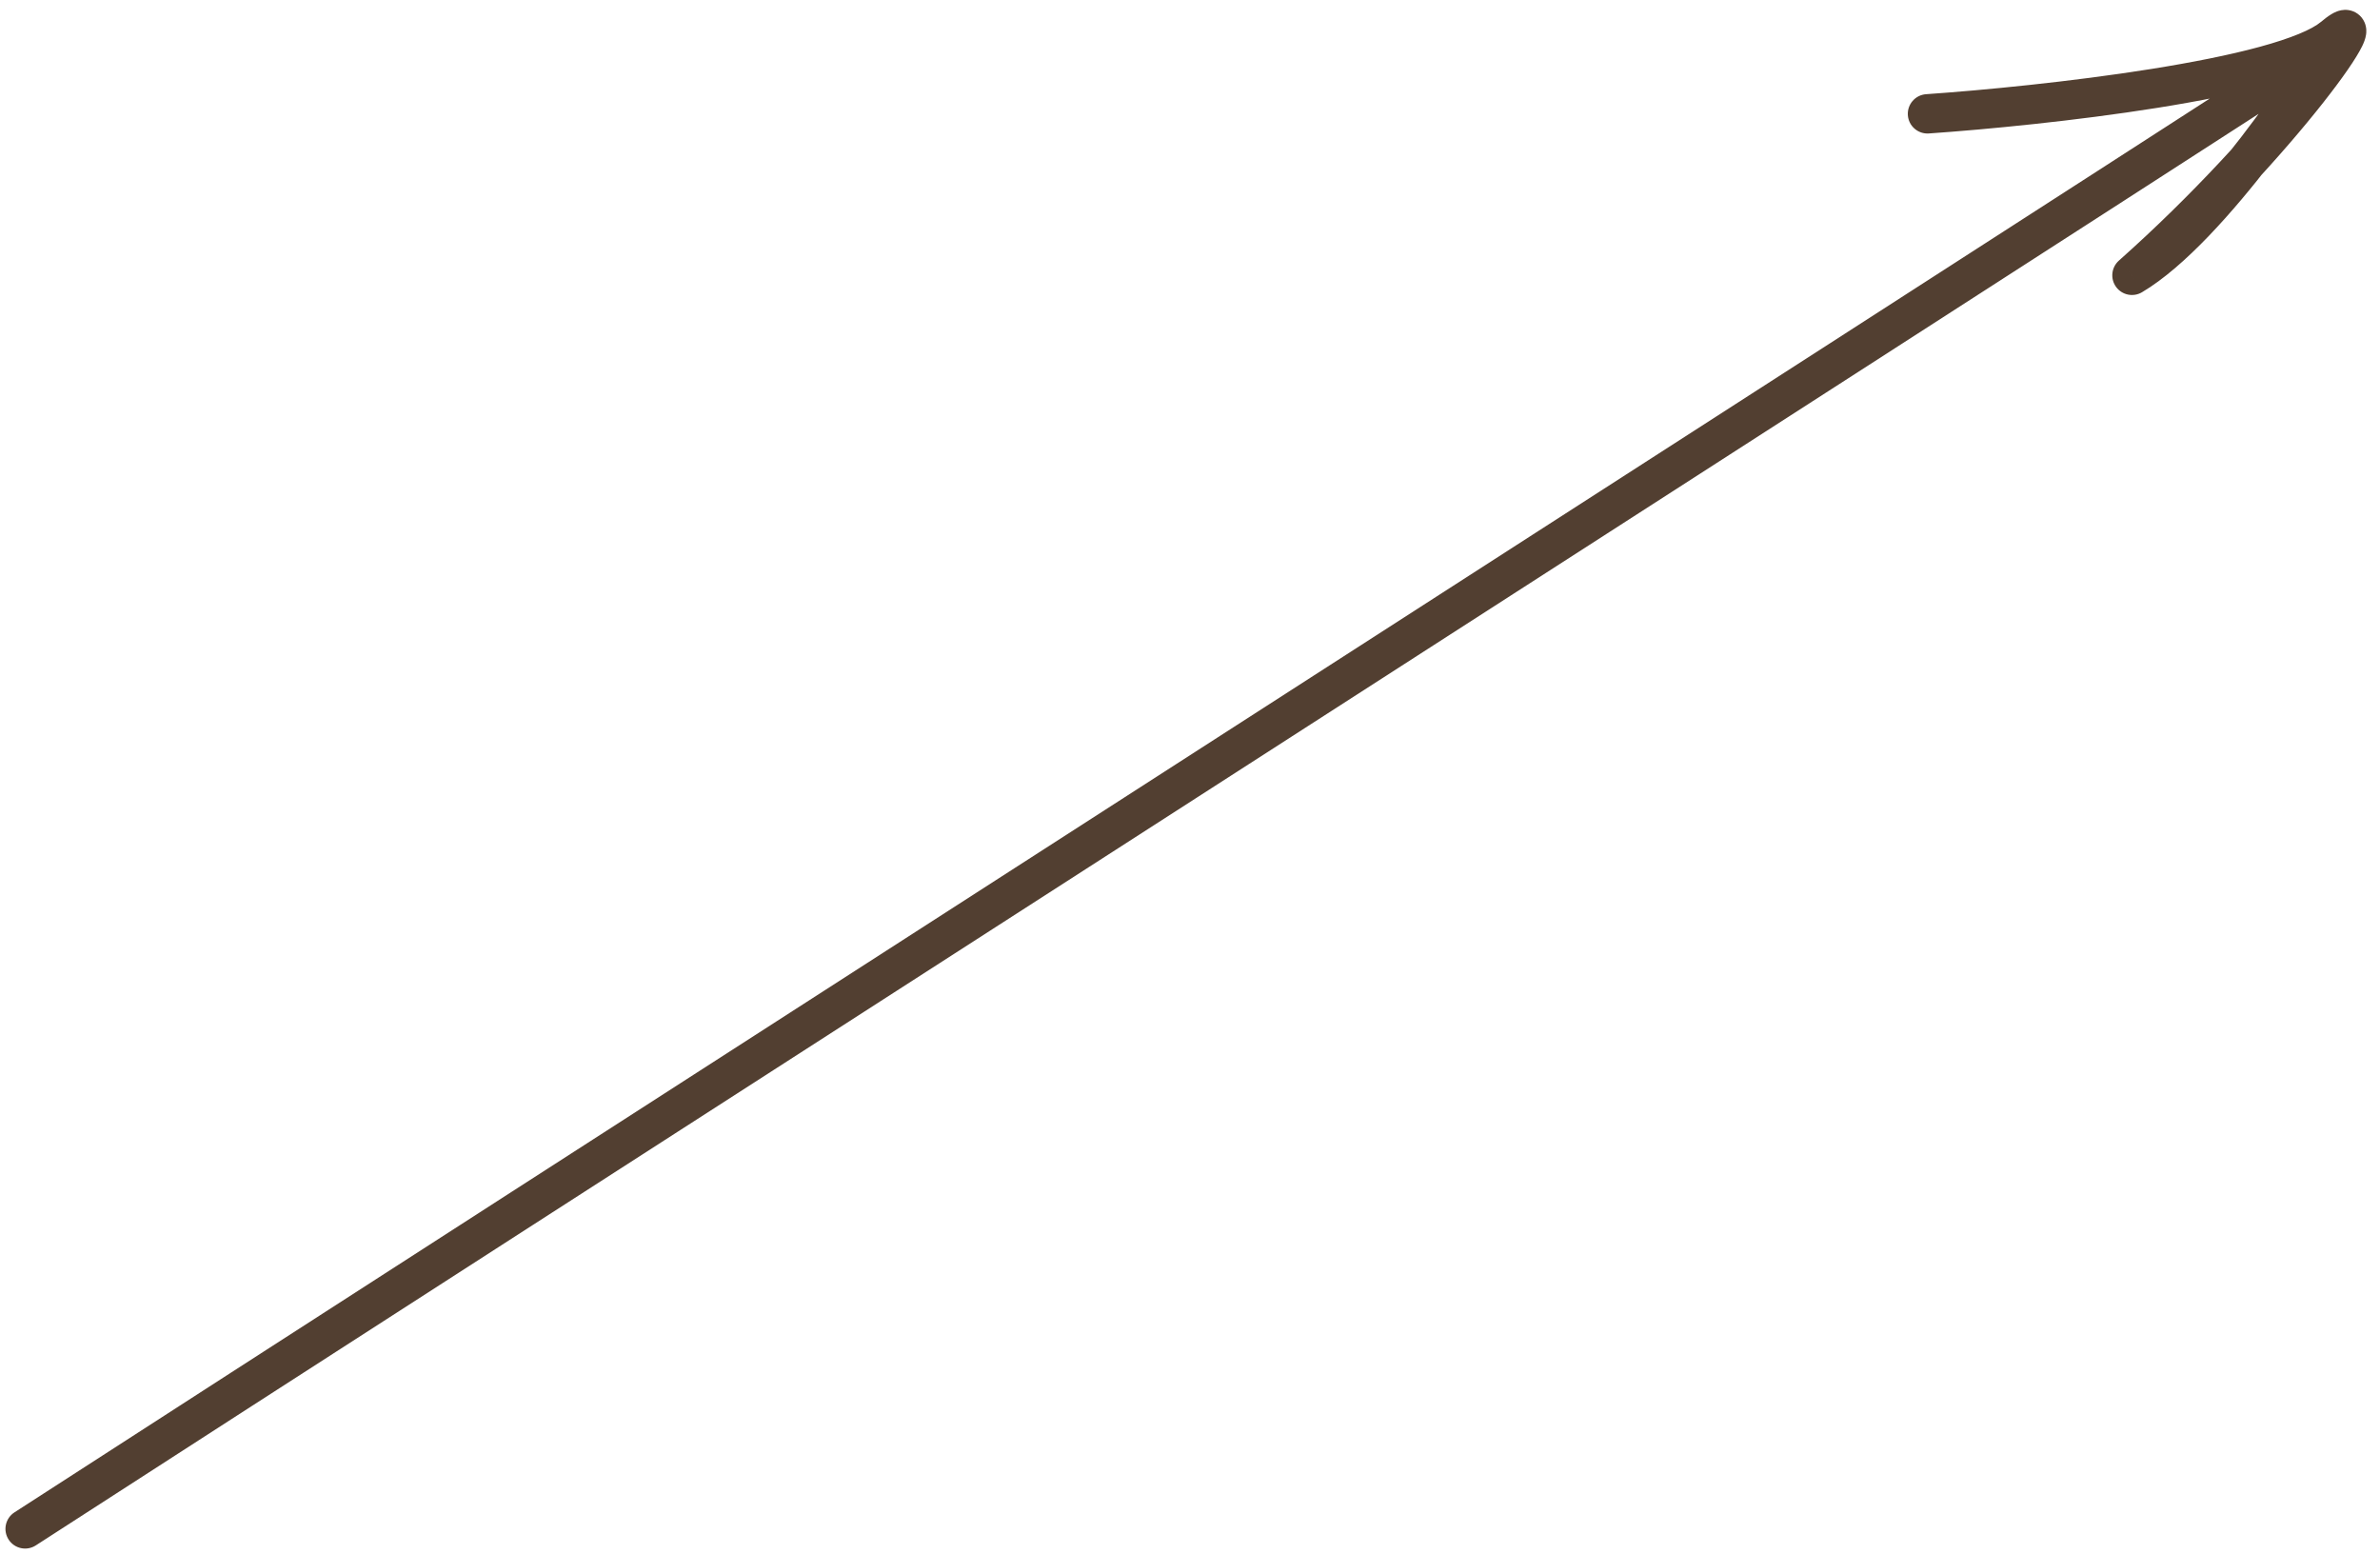 <?xml version="1.0" encoding="UTF-8"?> <svg xmlns="http://www.w3.org/2000/svg" width="121" height="79" viewBox="0 0 121 79" fill="none"><path d="M1.82 78.552C1.356 78.852 0.737 78.719 0.438 78.255C0.138 77.791 0.271 77.172 0.735 76.872L1.82 78.552ZM117.323 2.988L117.967 3.753L117.919 3.794L117.866 3.828L117.323 2.988ZM108.39 13.994L108.899 14.855C108.456 15.117 107.886 15 107.582 14.584C107.278 14.167 107.341 13.589 107.726 13.246L108.39 13.994ZM98.063 6.784C97.512 6.822 97.034 6.406 96.996 5.855C96.958 5.304 97.374 4.826 97.925 4.788L98.063 6.784ZM0.735 76.872C12.754 69.106 36.449 53.861 59.796 38.84C83.144 23.818 106.145 9.02 116.781 2.148L117.866 3.828C107.228 10.701 84.225 25.5 60.878 40.522C37.53 55.543 13.838 70.787 1.82 78.552L0.735 76.872ZM116.68 2.223L117.998 1.113L119.286 2.644L117.967 3.753L116.68 2.223ZM119.524 2.35C119.1 3.143 117.499 5.63 115.515 8.204C113.553 10.75 111.081 13.564 108.899 14.855L107.881 13.133C109.694 12.061 111.96 9.541 113.931 6.983C115.881 4.453 117.409 2.064 117.76 1.407L119.524 2.35ZM107.726 13.246C111.484 9.908 114.649 6.383 116.548 3.972C117.515 2.744 118.101 1.871 118.295 1.472C118.348 1.362 118.326 1.379 118.312 1.472C118.307 1.509 118.279 1.705 118.383 1.94C118.525 2.26 118.82 2.453 119.119 2.493C119.338 2.522 119.494 2.462 119.518 2.452C119.562 2.436 119.577 2.424 119.557 2.437C119.517 2.461 119.43 2.523 119.286 2.644L117.998 1.113C118.175 0.965 118.349 0.831 118.511 0.732C118.591 0.682 118.693 0.626 118.809 0.582C118.906 0.546 119.12 0.475 119.384 0.51C119.727 0.556 120.052 0.771 120.211 1.129C120.332 1.402 120.307 1.651 120.292 1.757C120.259 1.988 120.163 2.203 120.094 2.346C119.796 2.96 119.085 3.983 118.119 5.209C116.153 7.706 112.907 11.319 109.054 14.742L107.726 13.246ZM119.286 2.644C118.457 3.341 117.008 3.875 115.412 4.31C113.761 4.759 111.765 5.149 109.691 5.48C105.54 6.142 100.99 6.581 98.063 6.784L97.925 4.788C100.81 4.589 105.299 4.155 109.376 3.505C111.416 3.179 113.333 2.803 114.886 2.38C116.494 1.942 117.542 1.497 117.998 1.113L119.286 2.644Z" fill="#523F31"></path></svg> 